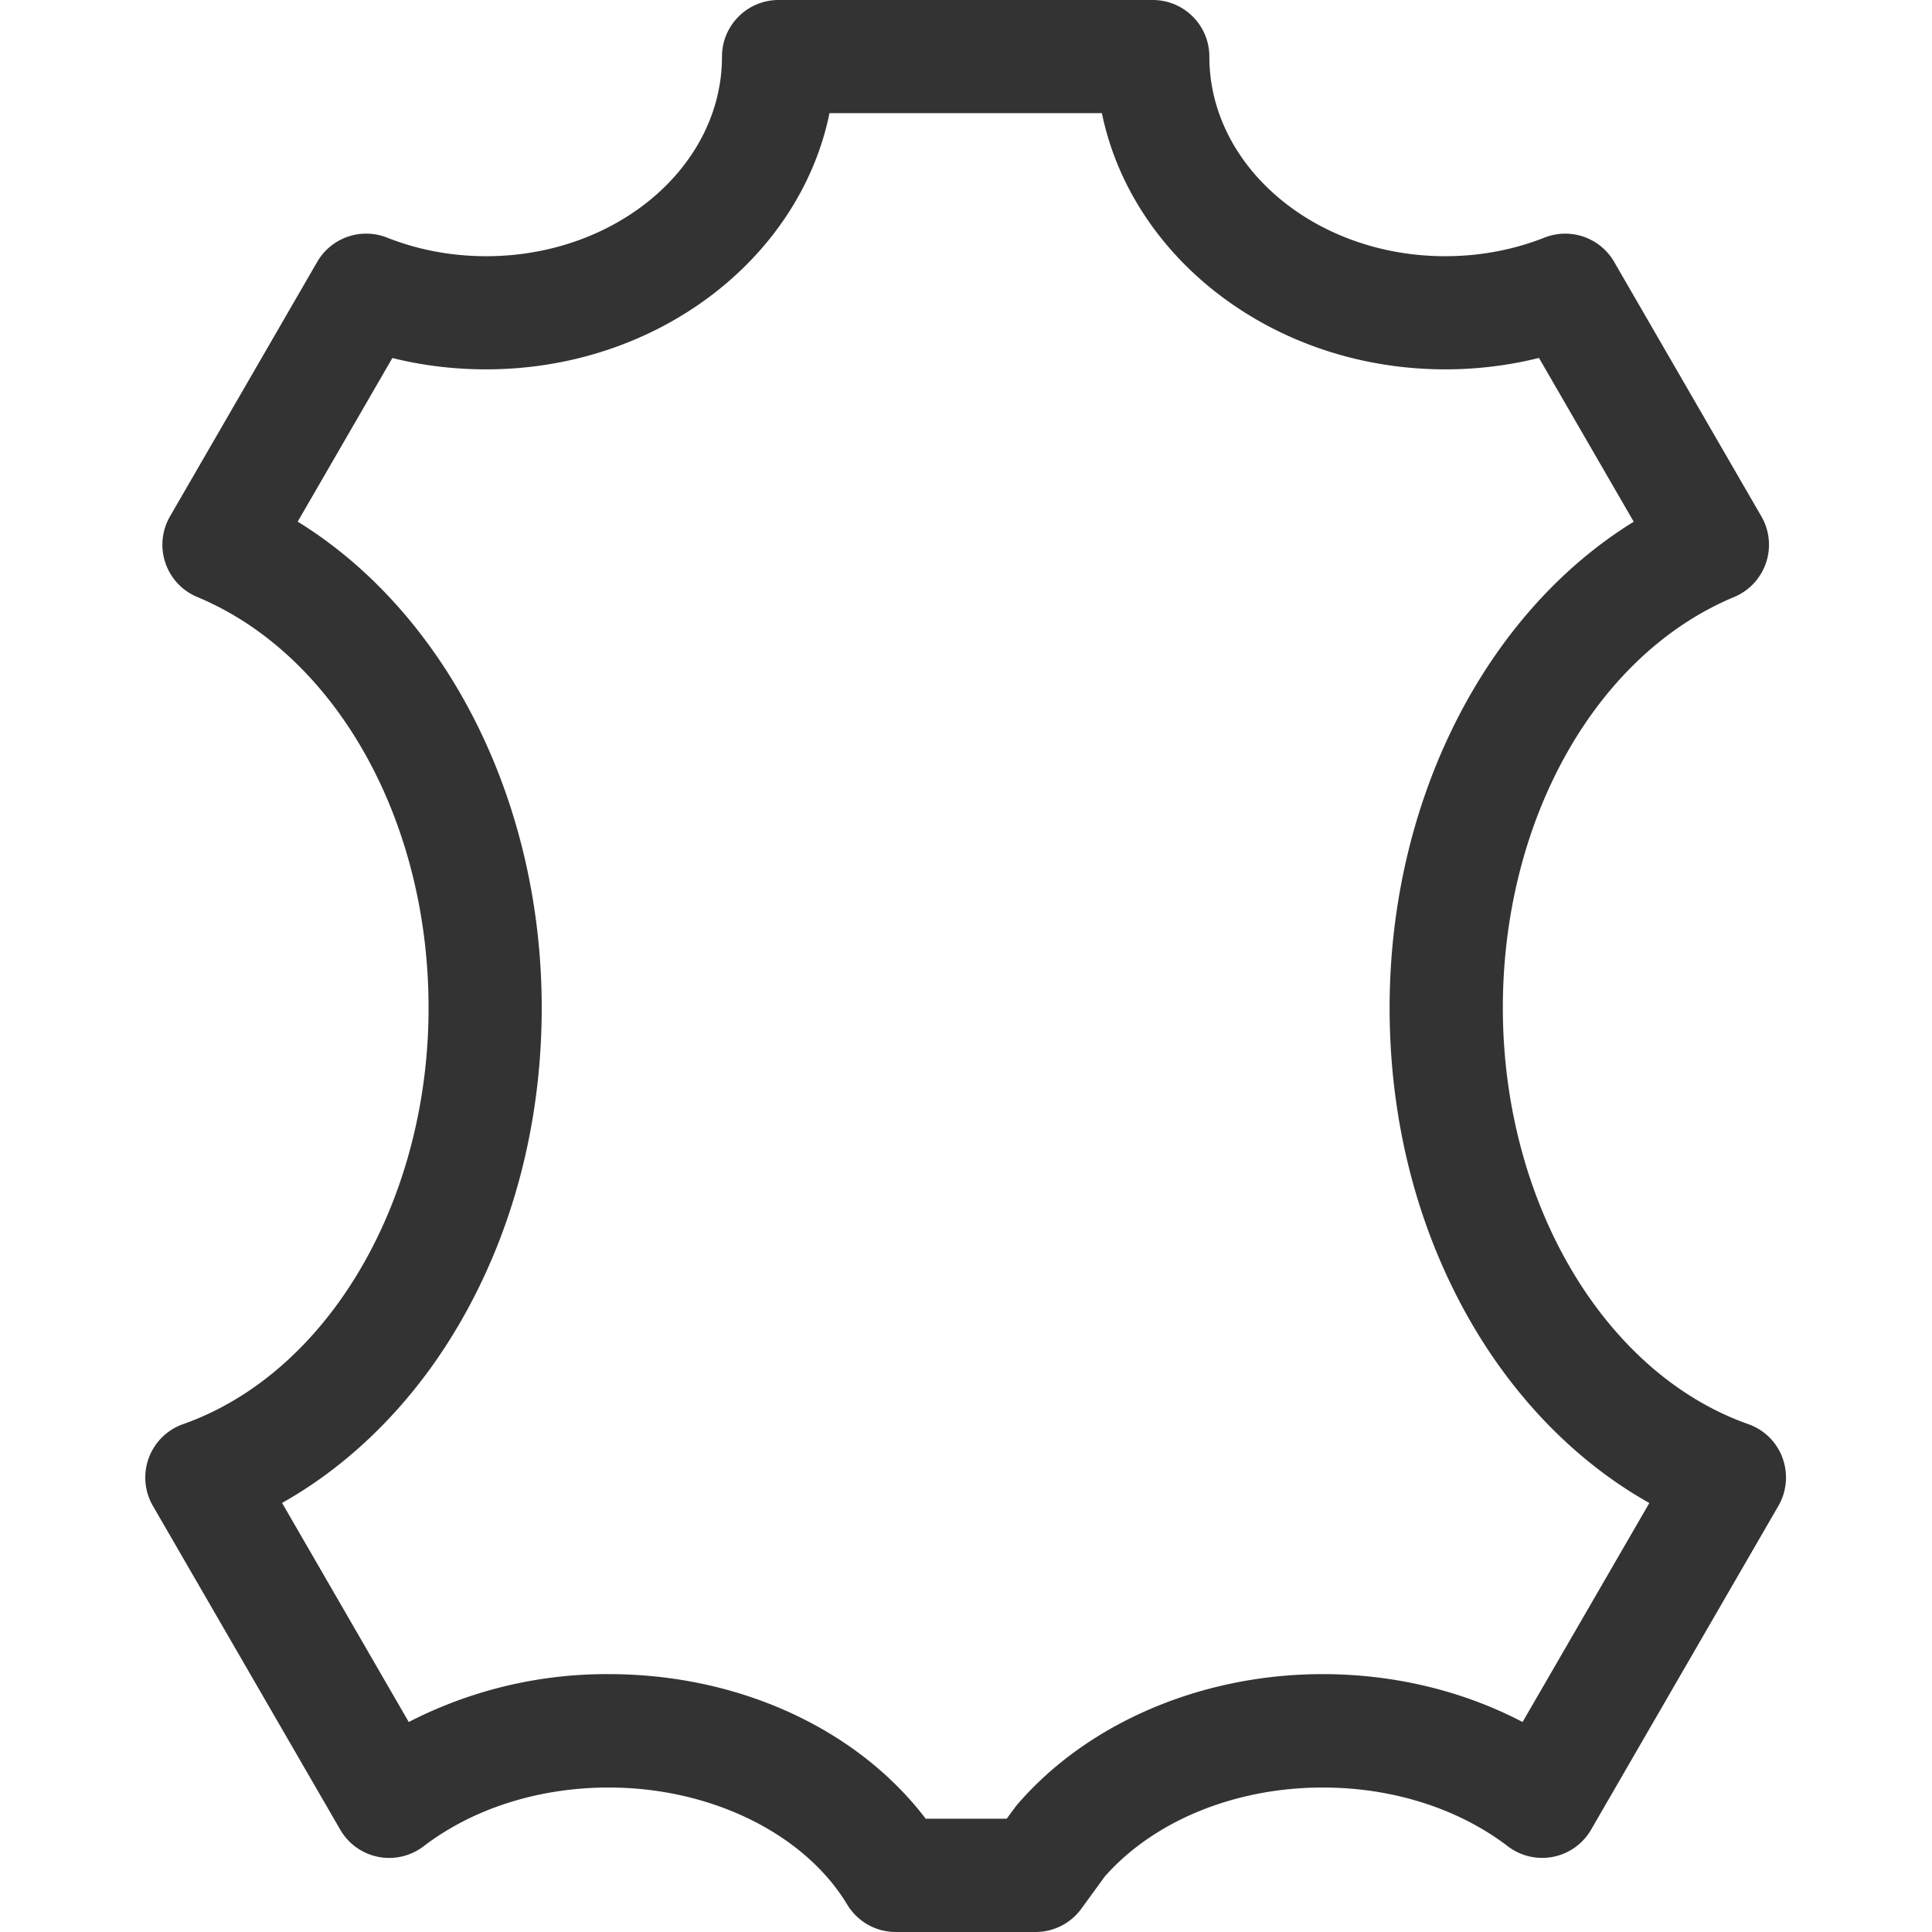 <svg xmlns="http://www.w3.org/2000/svg" width="23" height="23" viewBox="0 0 23 23"><g><g><g/><g><path fill="#333" d="M21.22 17.356a.674.674 0 0 1-.048.57l-2.23 3.855a.673.673 0 0 1-.991.199c-.592-.452-1.375-.7-2.205-.7-1.042 0-2.01.396-2.595 1.061l-.278.382a.674.674 0 0 1-.545.277h-1.664a.674.674 0 0 1-.577-.325c-.511-.848-1.626-1.395-2.84-1.395-.83 0-1.614.248-2.205.7a.673.673 0 0 1-.992-.199l-2.23-3.854a.674.674 0 0 1 .36-.973c1.72-.607 2.922-2.645 2.922-4.956 0-2.24-1.107-4.205-2.754-4.891a.674.674 0 0 1-.324-.96l1.752-3.029a.674.674 0 0 1 .83-.29c.371.147.769.222 1.182.222 1.548 0 2.807-1.066 2.807-2.376 0-.372.302-.674.674-.674h4.454c.373 0 .674.302.674.674 0 1.31 1.26 2.376 2.808 2.376.413 0 .81-.075 1.181-.221.31-.123.664 0 .831.29l1.752 3.029a.674.674 0 0 1-.324.959c-1.648.686-2.754 2.652-2.754 4.891 0 2.31 1.201 4.349 2.922 4.956a.674.674 0 0 1 .408.402zm-1.585.537c-.8-.449-1.506-1.141-2.037-2.007-.69-1.127-1.055-2.472-1.055-3.888 0-2.473 1.142-4.699 2.906-5.787l-1.128-1.95c-.36.09-.735.136-1.116.136-2.035 0-3.732-1.317-4.087-3.05H9.875c-.355 1.733-2.053 3.05-4.087 3.05-.382 0-.756-.045-1.117-.135L3.544 6.21c1.763 1.088 2.905 3.314 2.905 5.787 0 1.416-.365 2.76-1.055 3.888-.53.866-1.237 1.558-2.036 2.007l1.508 2.608a5.151 5.151 0 0 1 2.38-.57c1.551 0 2.959.652 3.774 1.721h.965l.093-.127a.655.655 0 0 1 .035-.044c.836-.97 2.194-1.55 3.633-1.55.851 0 1.673.2 2.38.57z"/></g></g></g></svg>